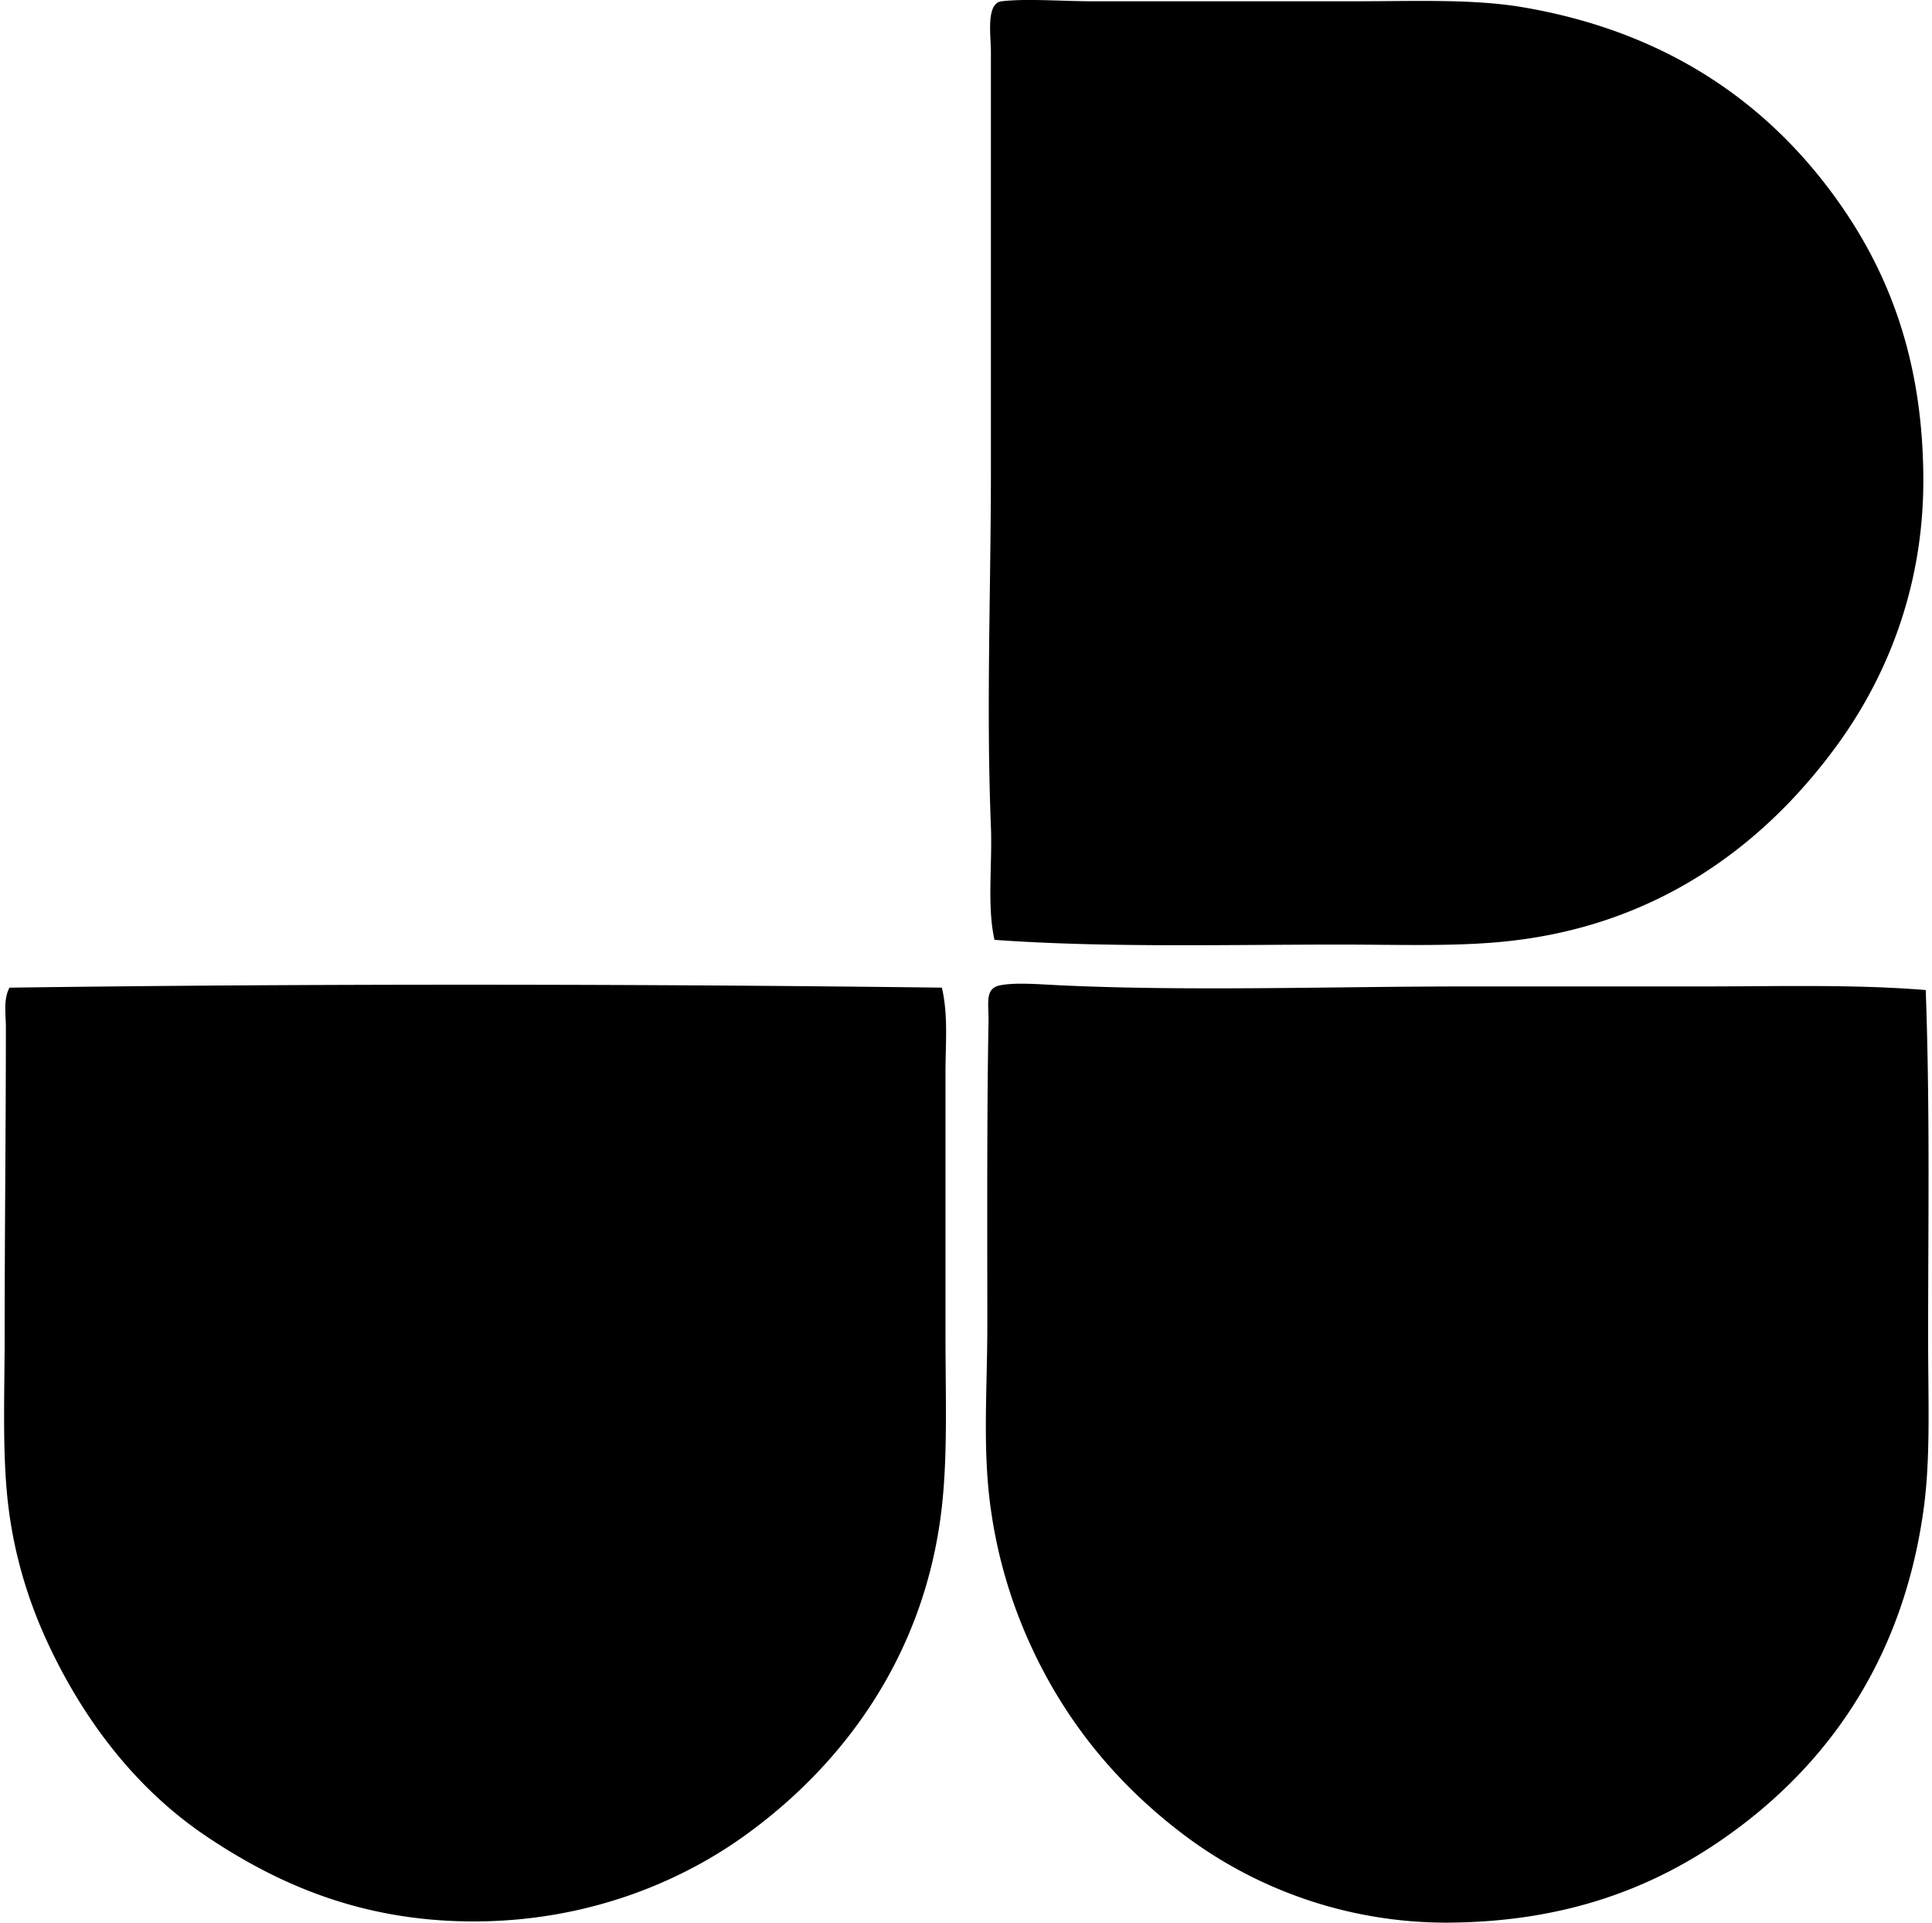 <svg xmlns="http://www.w3.org/2000/svg" width="201" height="200" fill="none" viewBox="0 0 201 200">
  <path fill="#000" fill-rule="evenodd" d="M103.464 97.764c-.788-3.505-.215-7.822-.373-11.816-.496-12.421 0-24.368 0-37.061V5.357c0-1.635-.543-5.027 1.121-5.224 2.555-.304 6.324 0 9.451 0 8.939.002 18.257-.002 27.237 0 6.127.002 12.295-.27 17.536.622 15.26 2.594 26.089 10.284 33.455 21.142 5.013 7.393 8.207 16.314 8.207 28.108 0 11.33-3.959 20.627-8.953 27.484-7.408 10.17-18.377 18.651-34.077 20.396-5.423.605-11.404.373-17.785.373-11.922.003-24.422.333-35.819-.493Zm-5.473 4.974c.672 2.873.373 5.909.373 8.832v27.111c0 6.499.242 12.52-.373 18.034-1.725 15.487-10.34 26.97-20.646 34.326-6.852 4.89-16.425 8.785-27.858 8.83-11.89.047-20.686-3.942-27.983-8.83-7.222-4.838-12.73-11.954-16.54-20.147-1.958-4.206-3.476-9.02-4.106-14.302-.651-5.473-.372-11.513-.372-17.909 0-10.853.125-21.258.125-31.838 0-1.335-.28-2.855.373-4.105 31.715-.436 66.547-.385 97.007-.002Zm102.356.249c.452 12.512.247 24.193.25 36.316 0 6.548.276 12.463-.499 17.908-2.226 15.692-10.2 26.751-21.019 34.2-7.274 5.009-16.18 8.457-28.108 8.583a45.372 45.372 0 0 1-27.735-9.079c-7.141-5.374-12.641-12.13-16.292-20.397a50.781 50.781 0 0 1-3.979-14.428c-.718-5.872-.247-11.994-.247-18.157 0-9.691-.054-22.313.124-31.589.039-2.014-.435-3.535 1.241-3.856 1.637-.311 4.046-.096 6.095 0 13.663.647 28.658.121 42.41.124 8.247 0 16.366-.003 24.376 0 7.995.002 15.865-.24 23.383.375Z" clip-rule="evenodd"/>
</svg>
